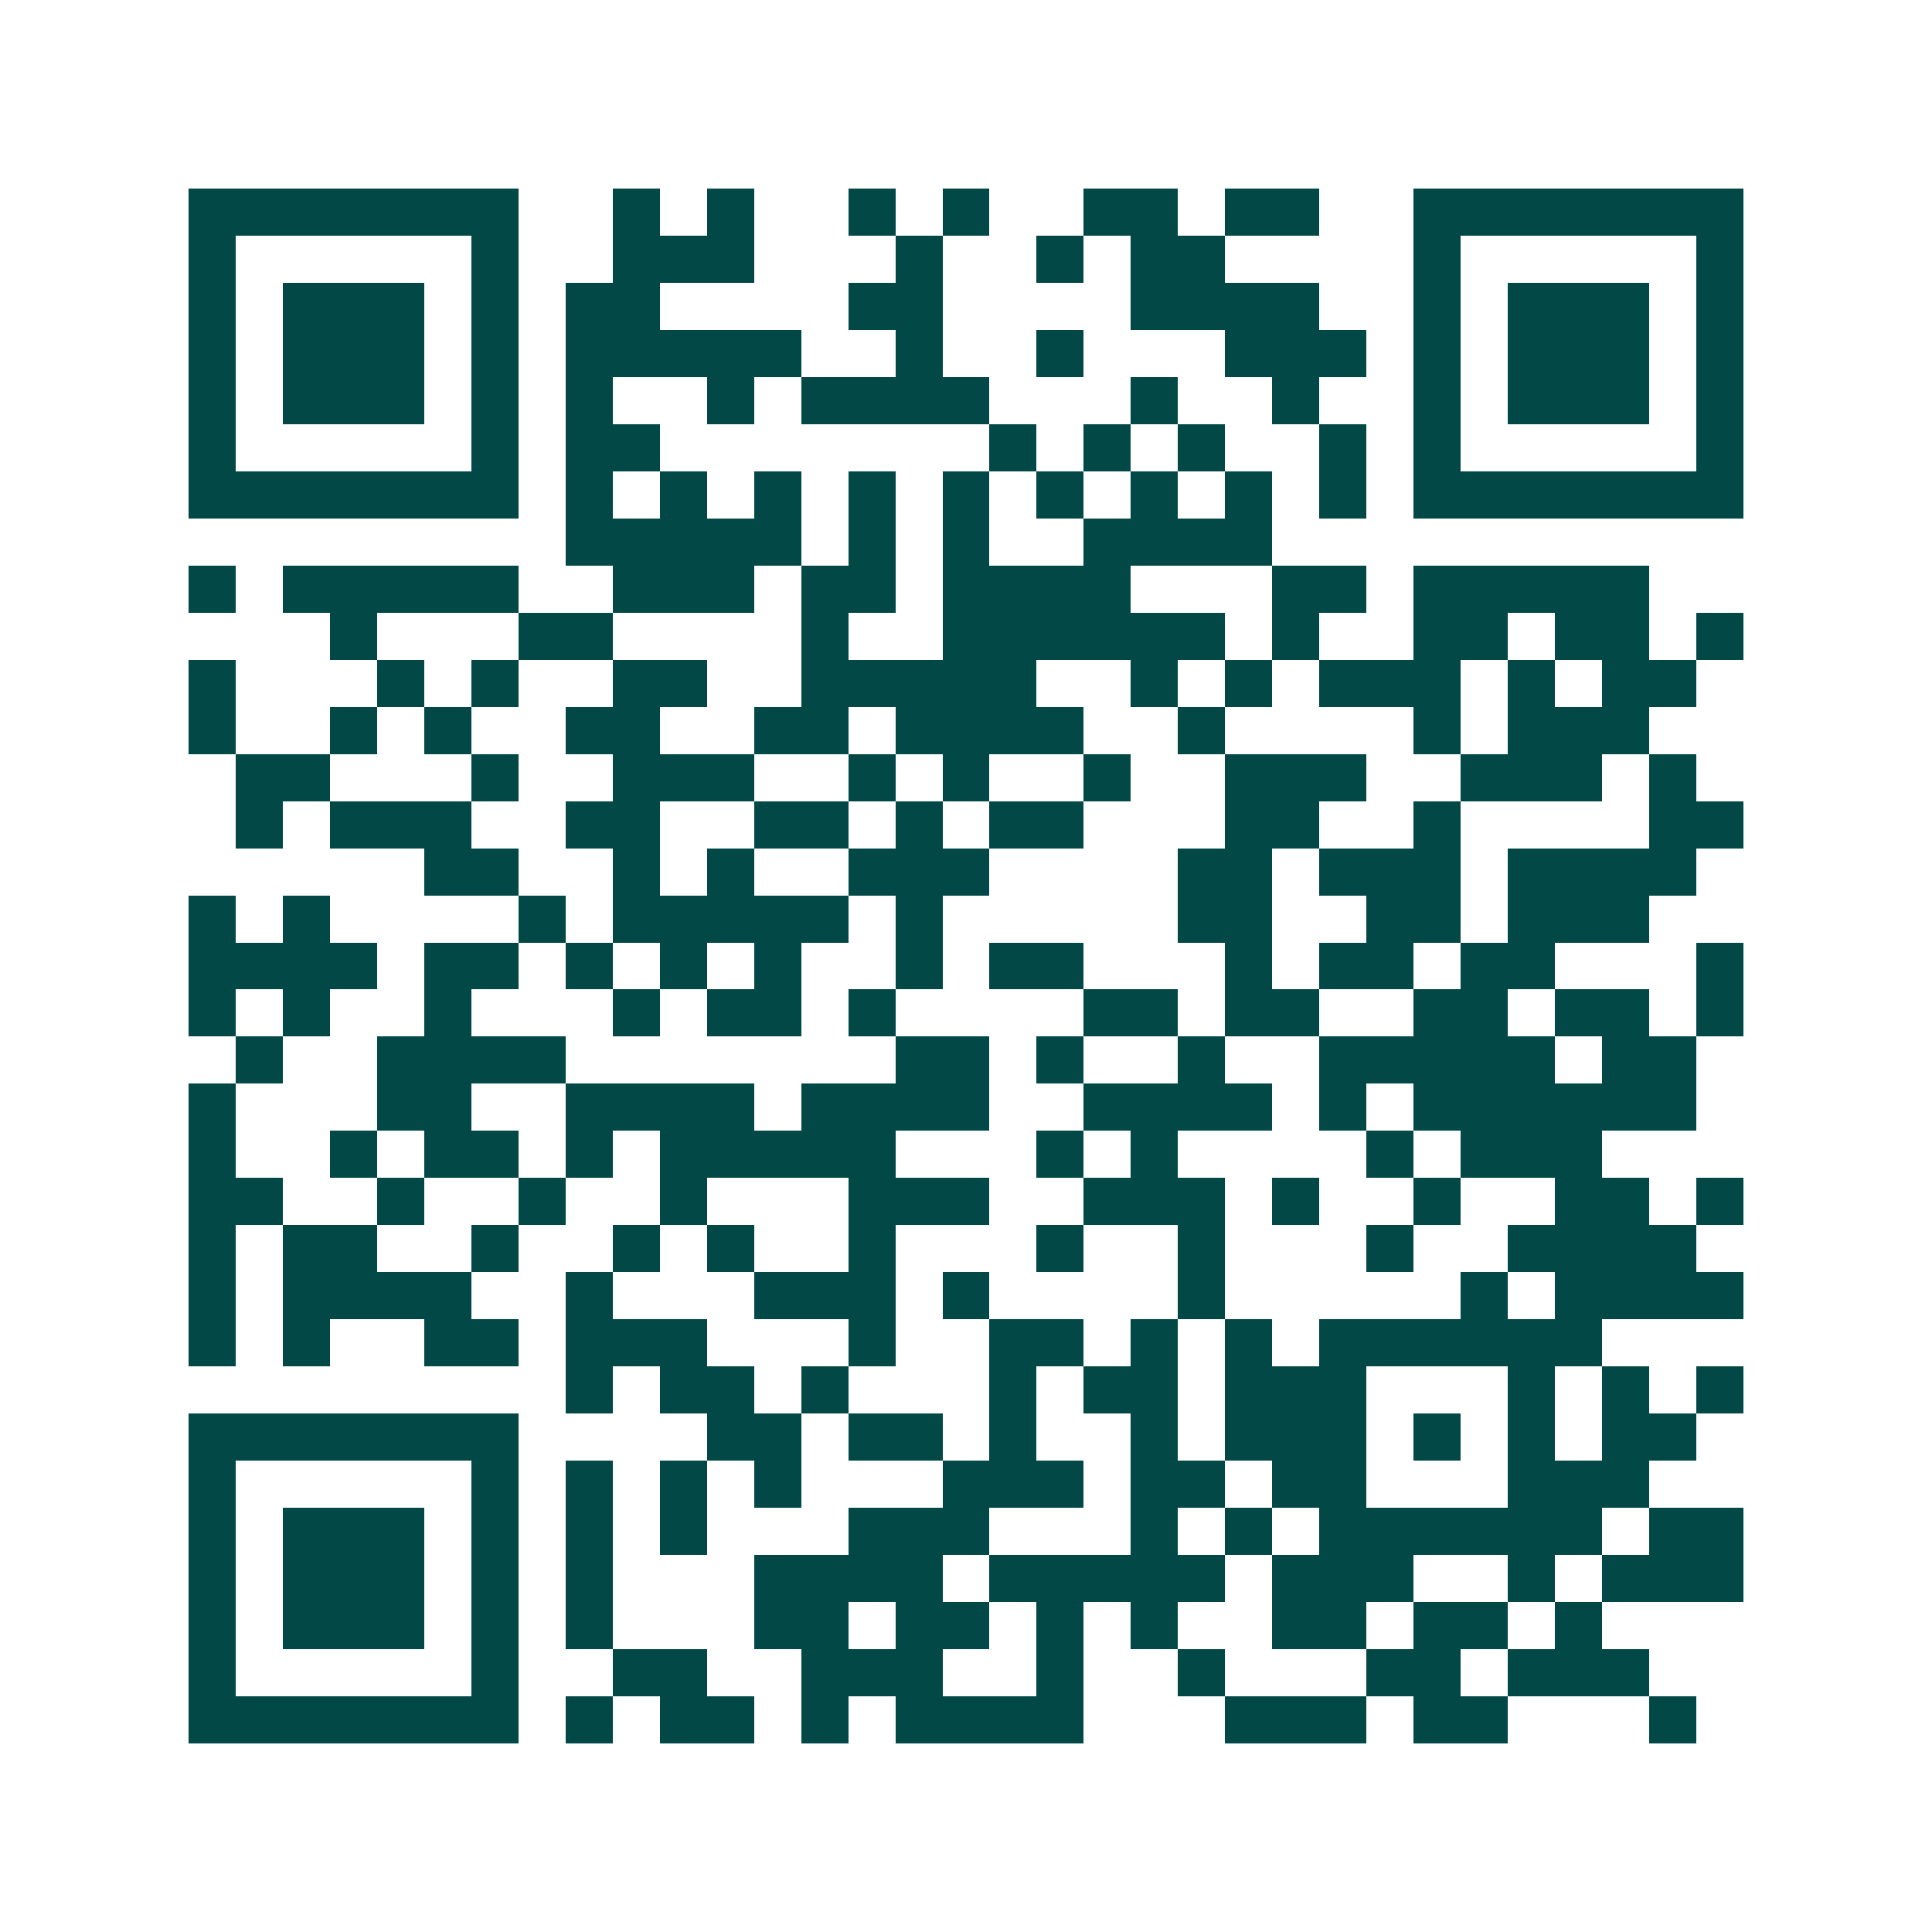<svg xmlns="http://www.w3.org/2000/svg" width="200" height="200" viewBox="0 0 41 41" shape-rendering="crispEdges"><path fill="#ffffff" d="M0 0h41v41H0z"/><path stroke="#014847" d="M4 4.5h7m2 0h1m1 0h1m2 0h1m1 0h1m2 0h2m1 0h2m2 0h7M4 5.5h1m5 0h1m2 0h3m3 0h1m2 0h1m1 0h2m4 0h1m5 0h1M4 6.5h1m1 0h3m1 0h1m1 0h2m4 0h2m4 0h4m2 0h1m1 0h3m1 0h1M4 7.5h1m1 0h3m1 0h1m1 0h5m2 0h1m2 0h1m3 0h3m1 0h1m1 0h3m1 0h1M4 8.5h1m1 0h3m1 0h1m1 0h1m2 0h1m1 0h4m3 0h1m2 0h1m2 0h1m1 0h3m1 0h1M4 9.5h1m5 0h1m1 0h2m7 0h1m1 0h1m1 0h1m2 0h1m1 0h1m5 0h1M4 10.5h7m1 0h1m1 0h1m1 0h1m1 0h1m1 0h1m1 0h1m1 0h1m1 0h1m1 0h1m1 0h7M12 11.5h5m1 0h1m1 0h1m2 0h4M4 12.5h1m1 0h5m2 0h3m1 0h2m1 0h4m3 0h2m1 0h5M7 13.5h1m3 0h2m4 0h1m2 0h6m1 0h1m2 0h2m1 0h2m1 0h1M4 14.5h1m3 0h1m1 0h1m2 0h2m2 0h5m2 0h1m1 0h1m1 0h3m1 0h1m1 0h2M4 15.5h1m2 0h1m1 0h1m2 0h2m2 0h2m1 0h4m2 0h1m4 0h1m1 0h3M5 16.5h2m3 0h1m2 0h3m2 0h1m1 0h1m2 0h1m2 0h3m2 0h3m1 0h1M5 17.5h1m1 0h3m2 0h2m2 0h2m1 0h1m1 0h2m3 0h2m2 0h1m4 0h2M9 18.5h2m2 0h1m1 0h1m2 0h3m4 0h2m1 0h3m1 0h4M4 19.5h1m1 0h1m4 0h1m1 0h5m1 0h1m5 0h2m2 0h2m1 0h3M4 20.5h4m1 0h2m1 0h1m1 0h1m1 0h1m2 0h1m1 0h2m3 0h1m1 0h2m1 0h2m3 0h1M4 21.5h1m1 0h1m2 0h1m3 0h1m1 0h2m1 0h1m4 0h2m1 0h2m2 0h2m1 0h2m1 0h1M5 22.5h1m2 0h4m7 0h2m1 0h1m2 0h1m2 0h5m1 0h2M4 23.5h1m3 0h2m2 0h4m1 0h4m2 0h4m1 0h1m1 0h6M4 24.5h1m2 0h1m1 0h2m1 0h1m1 0h5m3 0h1m1 0h1m4 0h1m1 0h3M4 25.5h2m2 0h1m2 0h1m2 0h1m3 0h3m2 0h3m1 0h1m2 0h1m2 0h2m1 0h1M4 26.5h1m1 0h2m2 0h1m2 0h1m1 0h1m2 0h1m3 0h1m2 0h1m3 0h1m2 0h4M4 27.5h1m1 0h4m2 0h1m3 0h3m1 0h1m4 0h1m5 0h1m1 0h4M4 28.5h1m1 0h1m2 0h2m1 0h3m3 0h1m2 0h2m1 0h1m1 0h1m1 0h6M12 29.5h1m1 0h2m1 0h1m3 0h1m1 0h2m1 0h3m3 0h1m1 0h1m1 0h1M4 30.5h7m4 0h2m1 0h2m1 0h1m2 0h1m1 0h3m1 0h1m1 0h1m1 0h2M4 31.5h1m5 0h1m1 0h1m1 0h1m1 0h1m3 0h3m1 0h2m1 0h2m3 0h3M4 32.5h1m1 0h3m1 0h1m1 0h1m1 0h1m3 0h3m3 0h1m1 0h1m1 0h6m1 0h2M4 33.5h1m1 0h3m1 0h1m1 0h1m3 0h4m1 0h5m1 0h3m2 0h1m1 0h3M4 34.5h1m1 0h3m1 0h1m1 0h1m3 0h2m1 0h2m1 0h1m1 0h1m2 0h2m1 0h2m1 0h1M4 35.5h1m5 0h1m2 0h2m2 0h3m2 0h1m2 0h1m3 0h2m1 0h3M4 36.5h7m1 0h1m1 0h2m1 0h1m1 0h4m3 0h3m1 0h2m3 0h1"/></svg>
